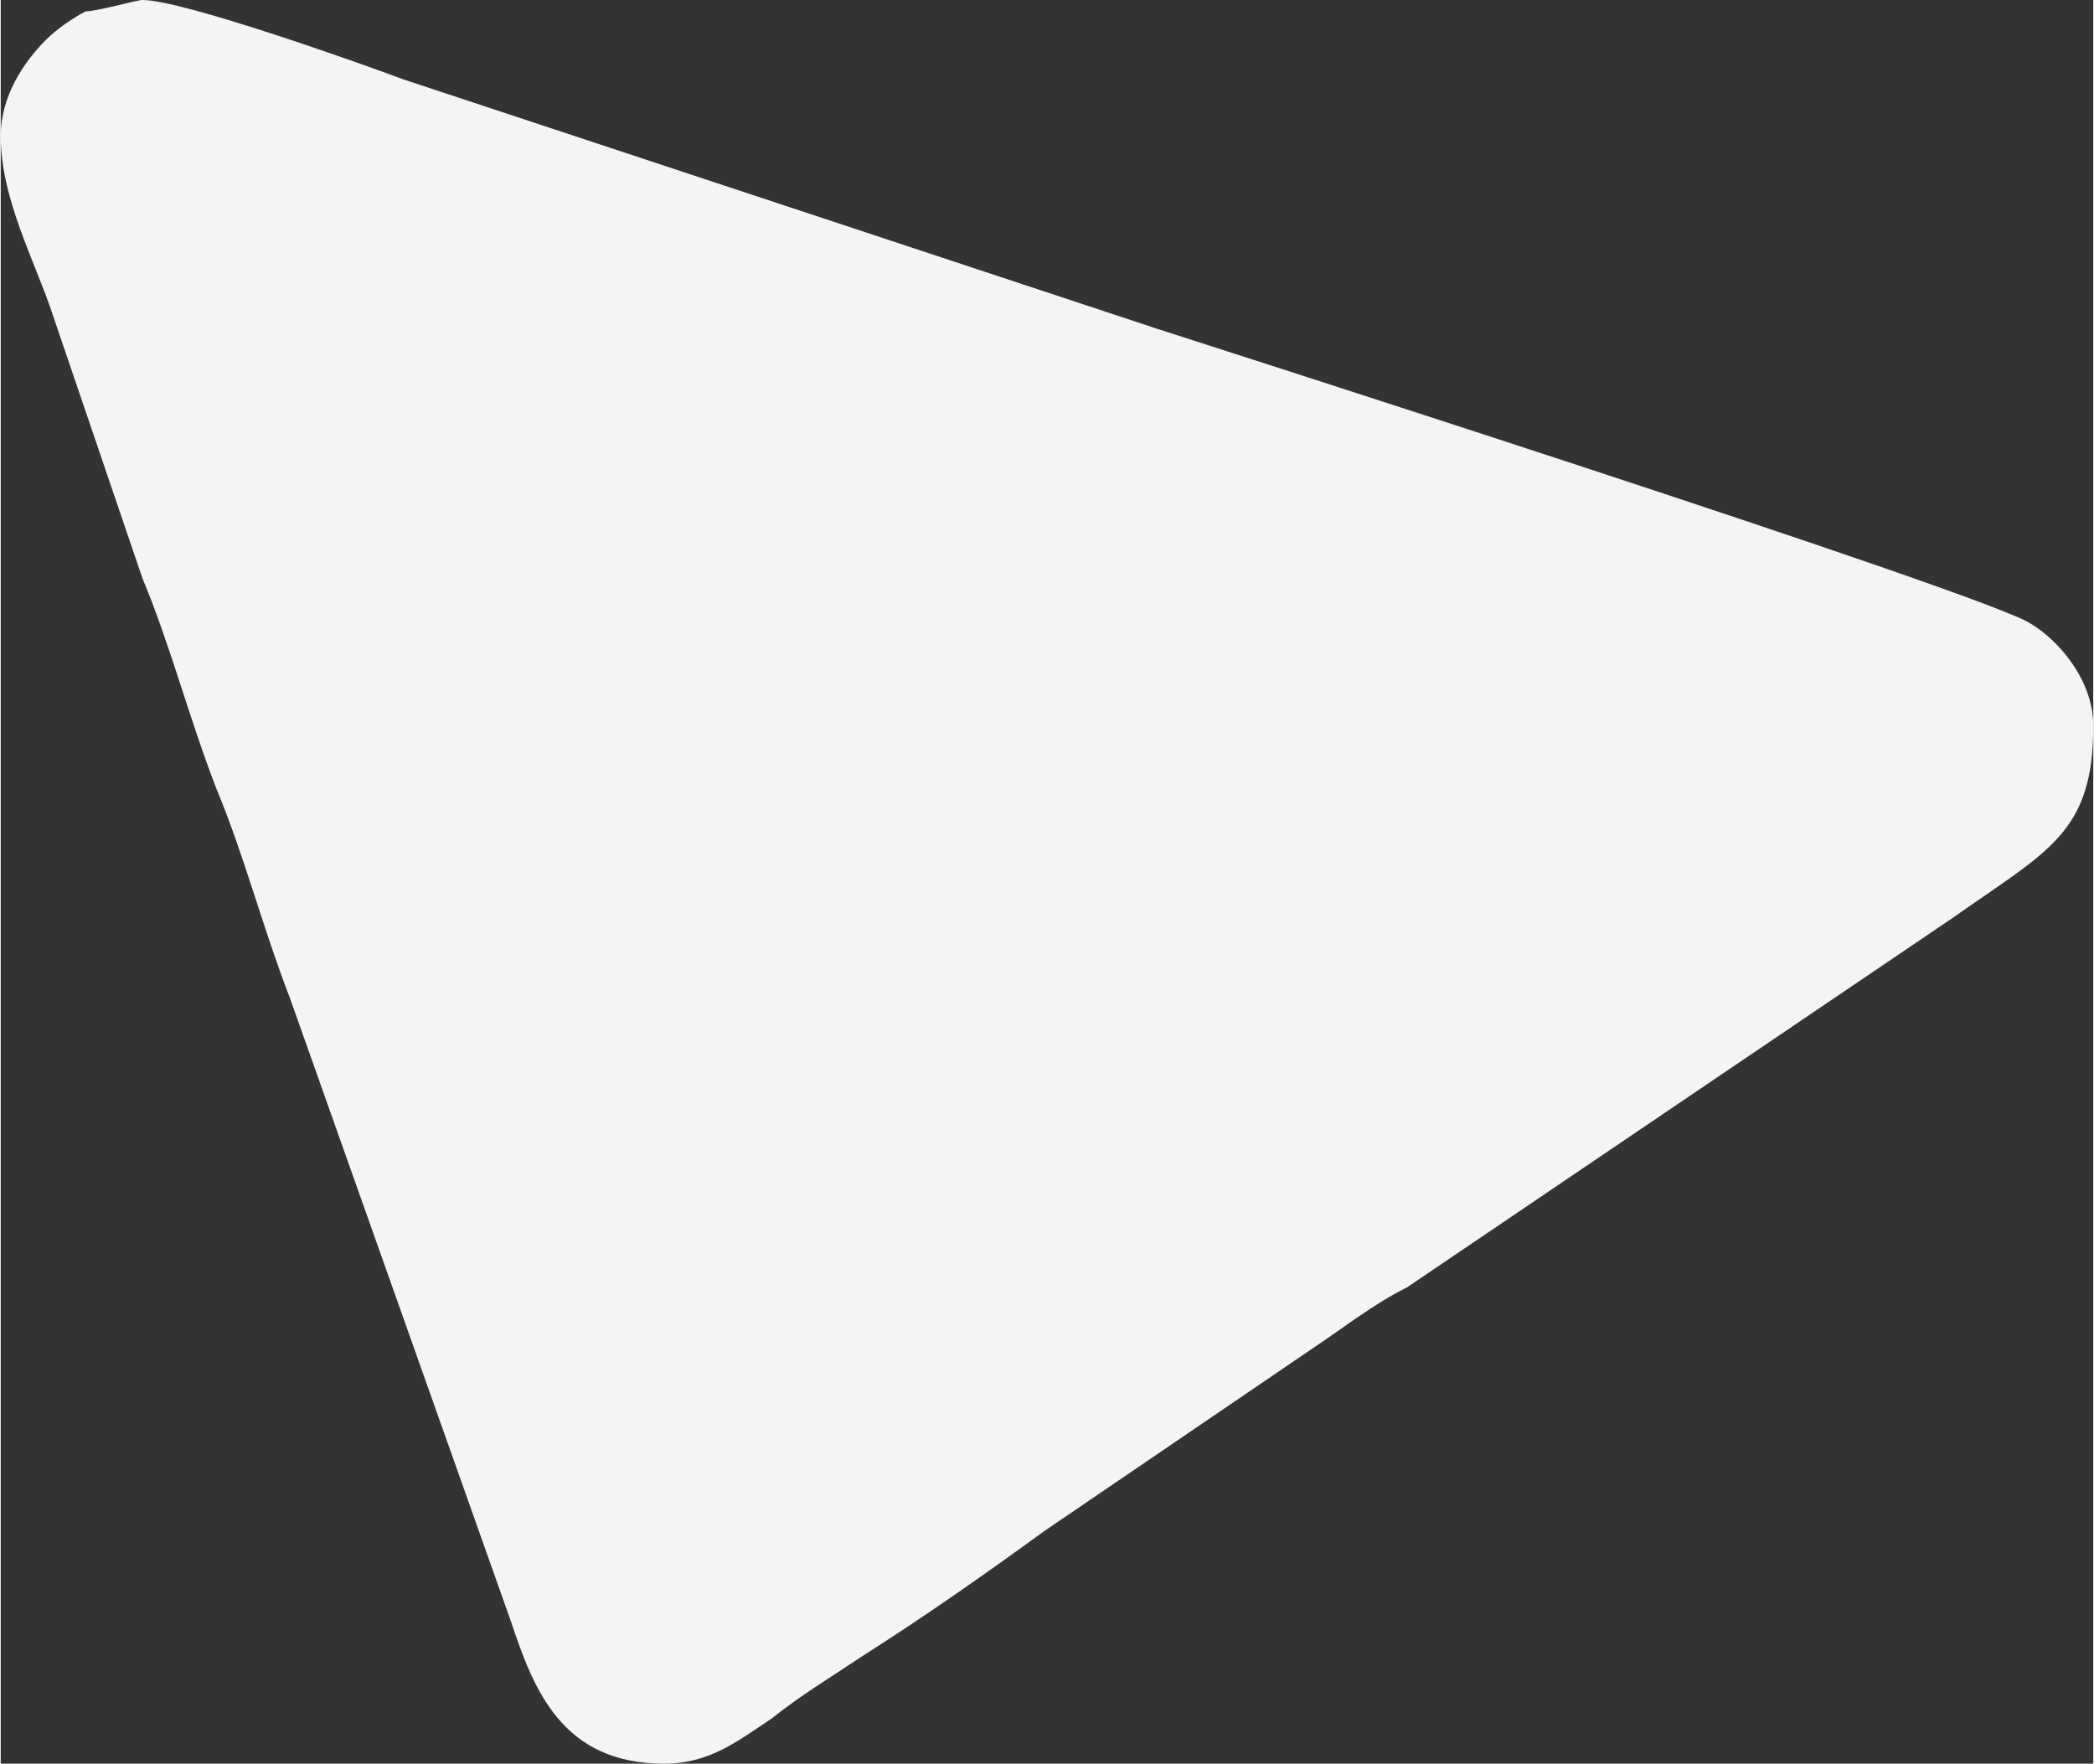 <?xml version="1.0" encoding="UTF-8"?>
<!DOCTYPE svg PUBLIC "-//W3C//DTD SVG 1.0//EN" "http://www.w3.org/TR/2001/REC-SVG-20010904/DTD/svg10.dtd">
<!-- Creator: CorelDRAW X7 -->
<svg xmlns="http://www.w3.org/2000/svg" xml:space="preserve" width="393px" height="331px" version="1.0" style="shape-rendering:geometricPrecision; text-rendering:geometricPrecision; image-rendering:optimizeQuality; fill-rule:evenodd; clip-rule:evenodd"
viewBox="0 0 369 311"
 xmlns:xlink="http://www.w3.org/1999/xlink">
 <rect x="0" y="0" width="369" height="311" fill="#333333" stroke="none"/>
 <defs>
  <style type="text/css">
   <![CDATA[
    .fil0 {fill:#F4F4F4}
   ]]>
  </style>
 </defs>
 <g id="Слой_x0020_1">
  <path class="fil0" d="M0 24c0,11 6,22 9,31l16 47c5,12 8,24 13,37 5,12 8,24 13,37l39 110c4,12 9,25 27,25 8,0 13,-4 19,-8 5,-4 10,-7 16,-11 11,-7 21,-14 32,-22l47 -32c6,-4 11,-8 17,-11l96 -65c17,-12 25,-15 25,-34 0,-8 -6,-15 -11,-18 -7,-5 -151,-51 -154,-52l-133 -44c-8,-3 -39,-14 -46,-14 -1,0 -8,2 -10,2 -2,1 -5,3 -7,5 -4,4 -8,10 -8,17z"/>
 </g>
</svg>
